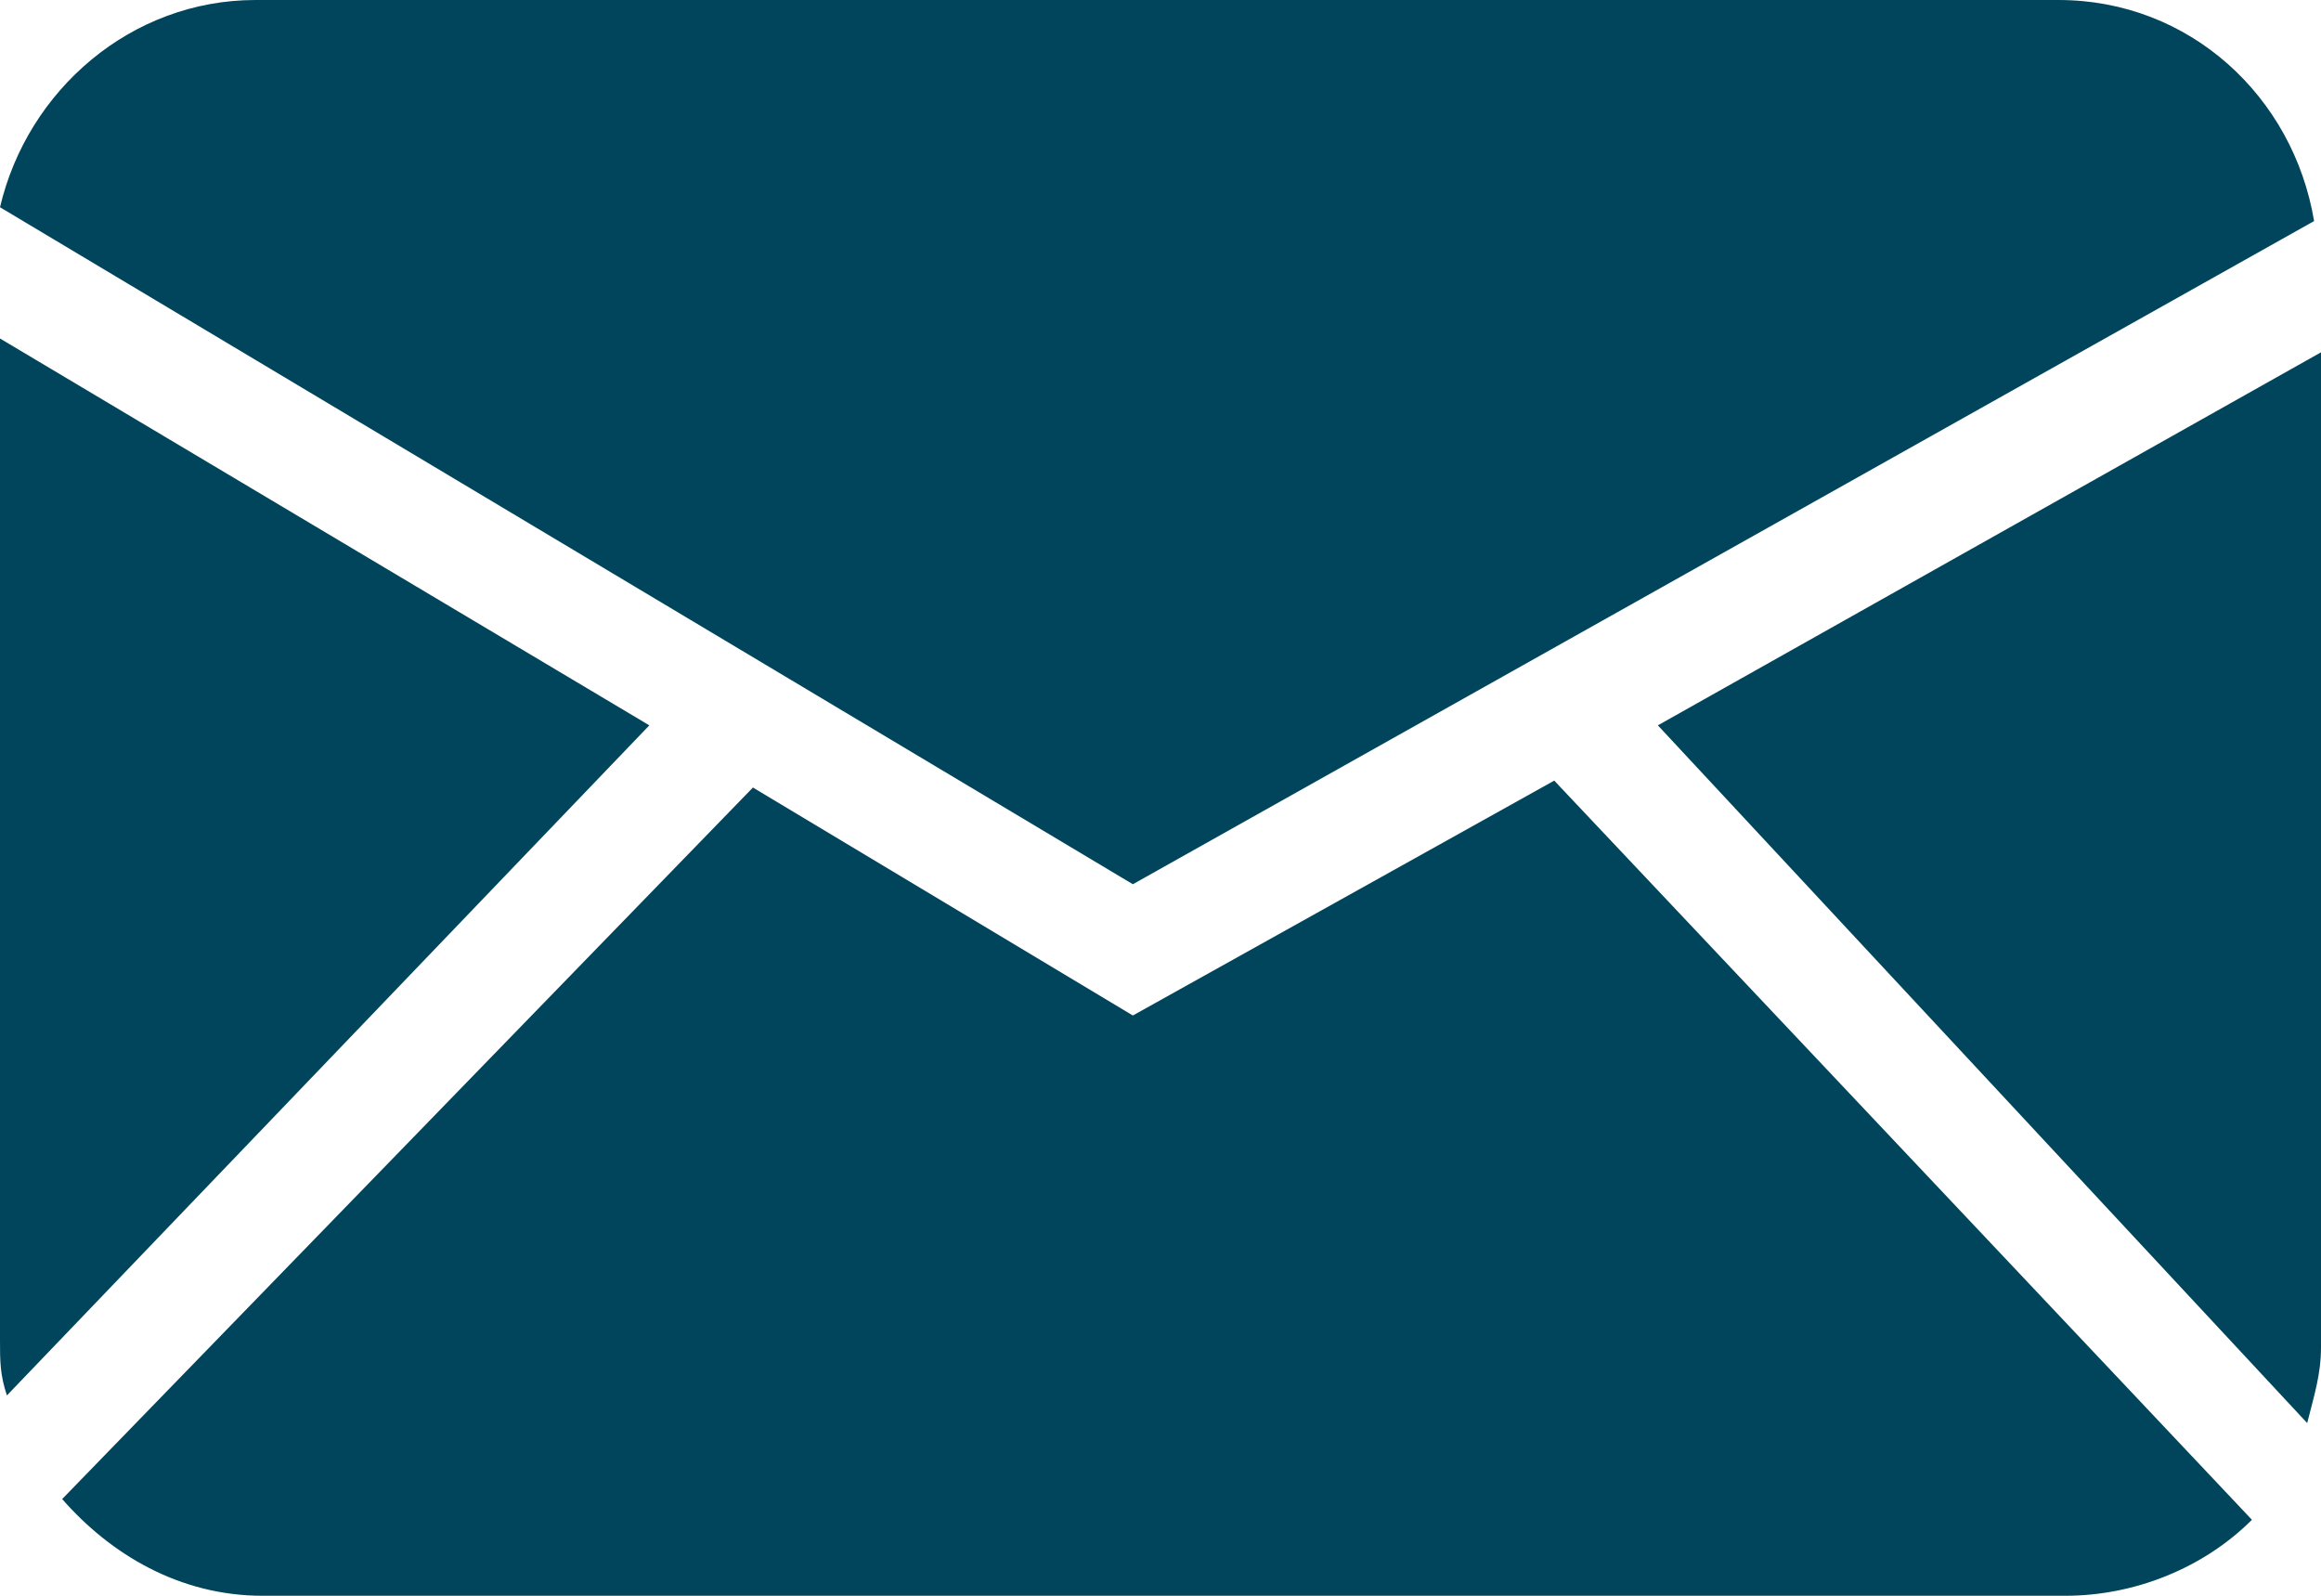 <?xml version="1.0" encoding="utf-8"?>
<!-- Generator: Adobe Illustrator 26.1.0, SVG Export Plug-In . SVG Version: 6.00 Build 0)  -->
<svg version="1.1" id="Layer_1" xmlns="http://www.w3.org/2000/svg" xmlns:xlink="http://www.w3.org/1999/xlink" x="0px" y="0px"
	 viewBox="0 0 33.6 23.1" enable-background="new 0 0 33.6 23.1" xml:space="preserve">
<g>
	<path fill="#00455B" d="M22.5,11.3l-6.1,3.4l-5.5-3.3l-10,10.3c0.7,0.8,1.7,1.4,2.9,1.4h26.1c1,0,2-0.4,2.7-1.1L22.5,11.3z"/>
	<path fill="#00455B" d="M24,10.5l9.4,10.1c0.1-0.4,0.2-0.7,0.2-1.1V5.1L24,10.5z"/>
	<path fill="#00455B" d="M16.4,12.8l17.1-9.6C33.2,1.4,31.7,0,29.8,0H3.7C1.9,0,0.4,1.3,0,3L16.4,12.8z"/>
	<path fill="#00455B" d="M0,4.9v14.5c0,0.3,0,0.5,0.1,0.8l9.3-9.7L0,4.9z"/>
</g>
</svg>
